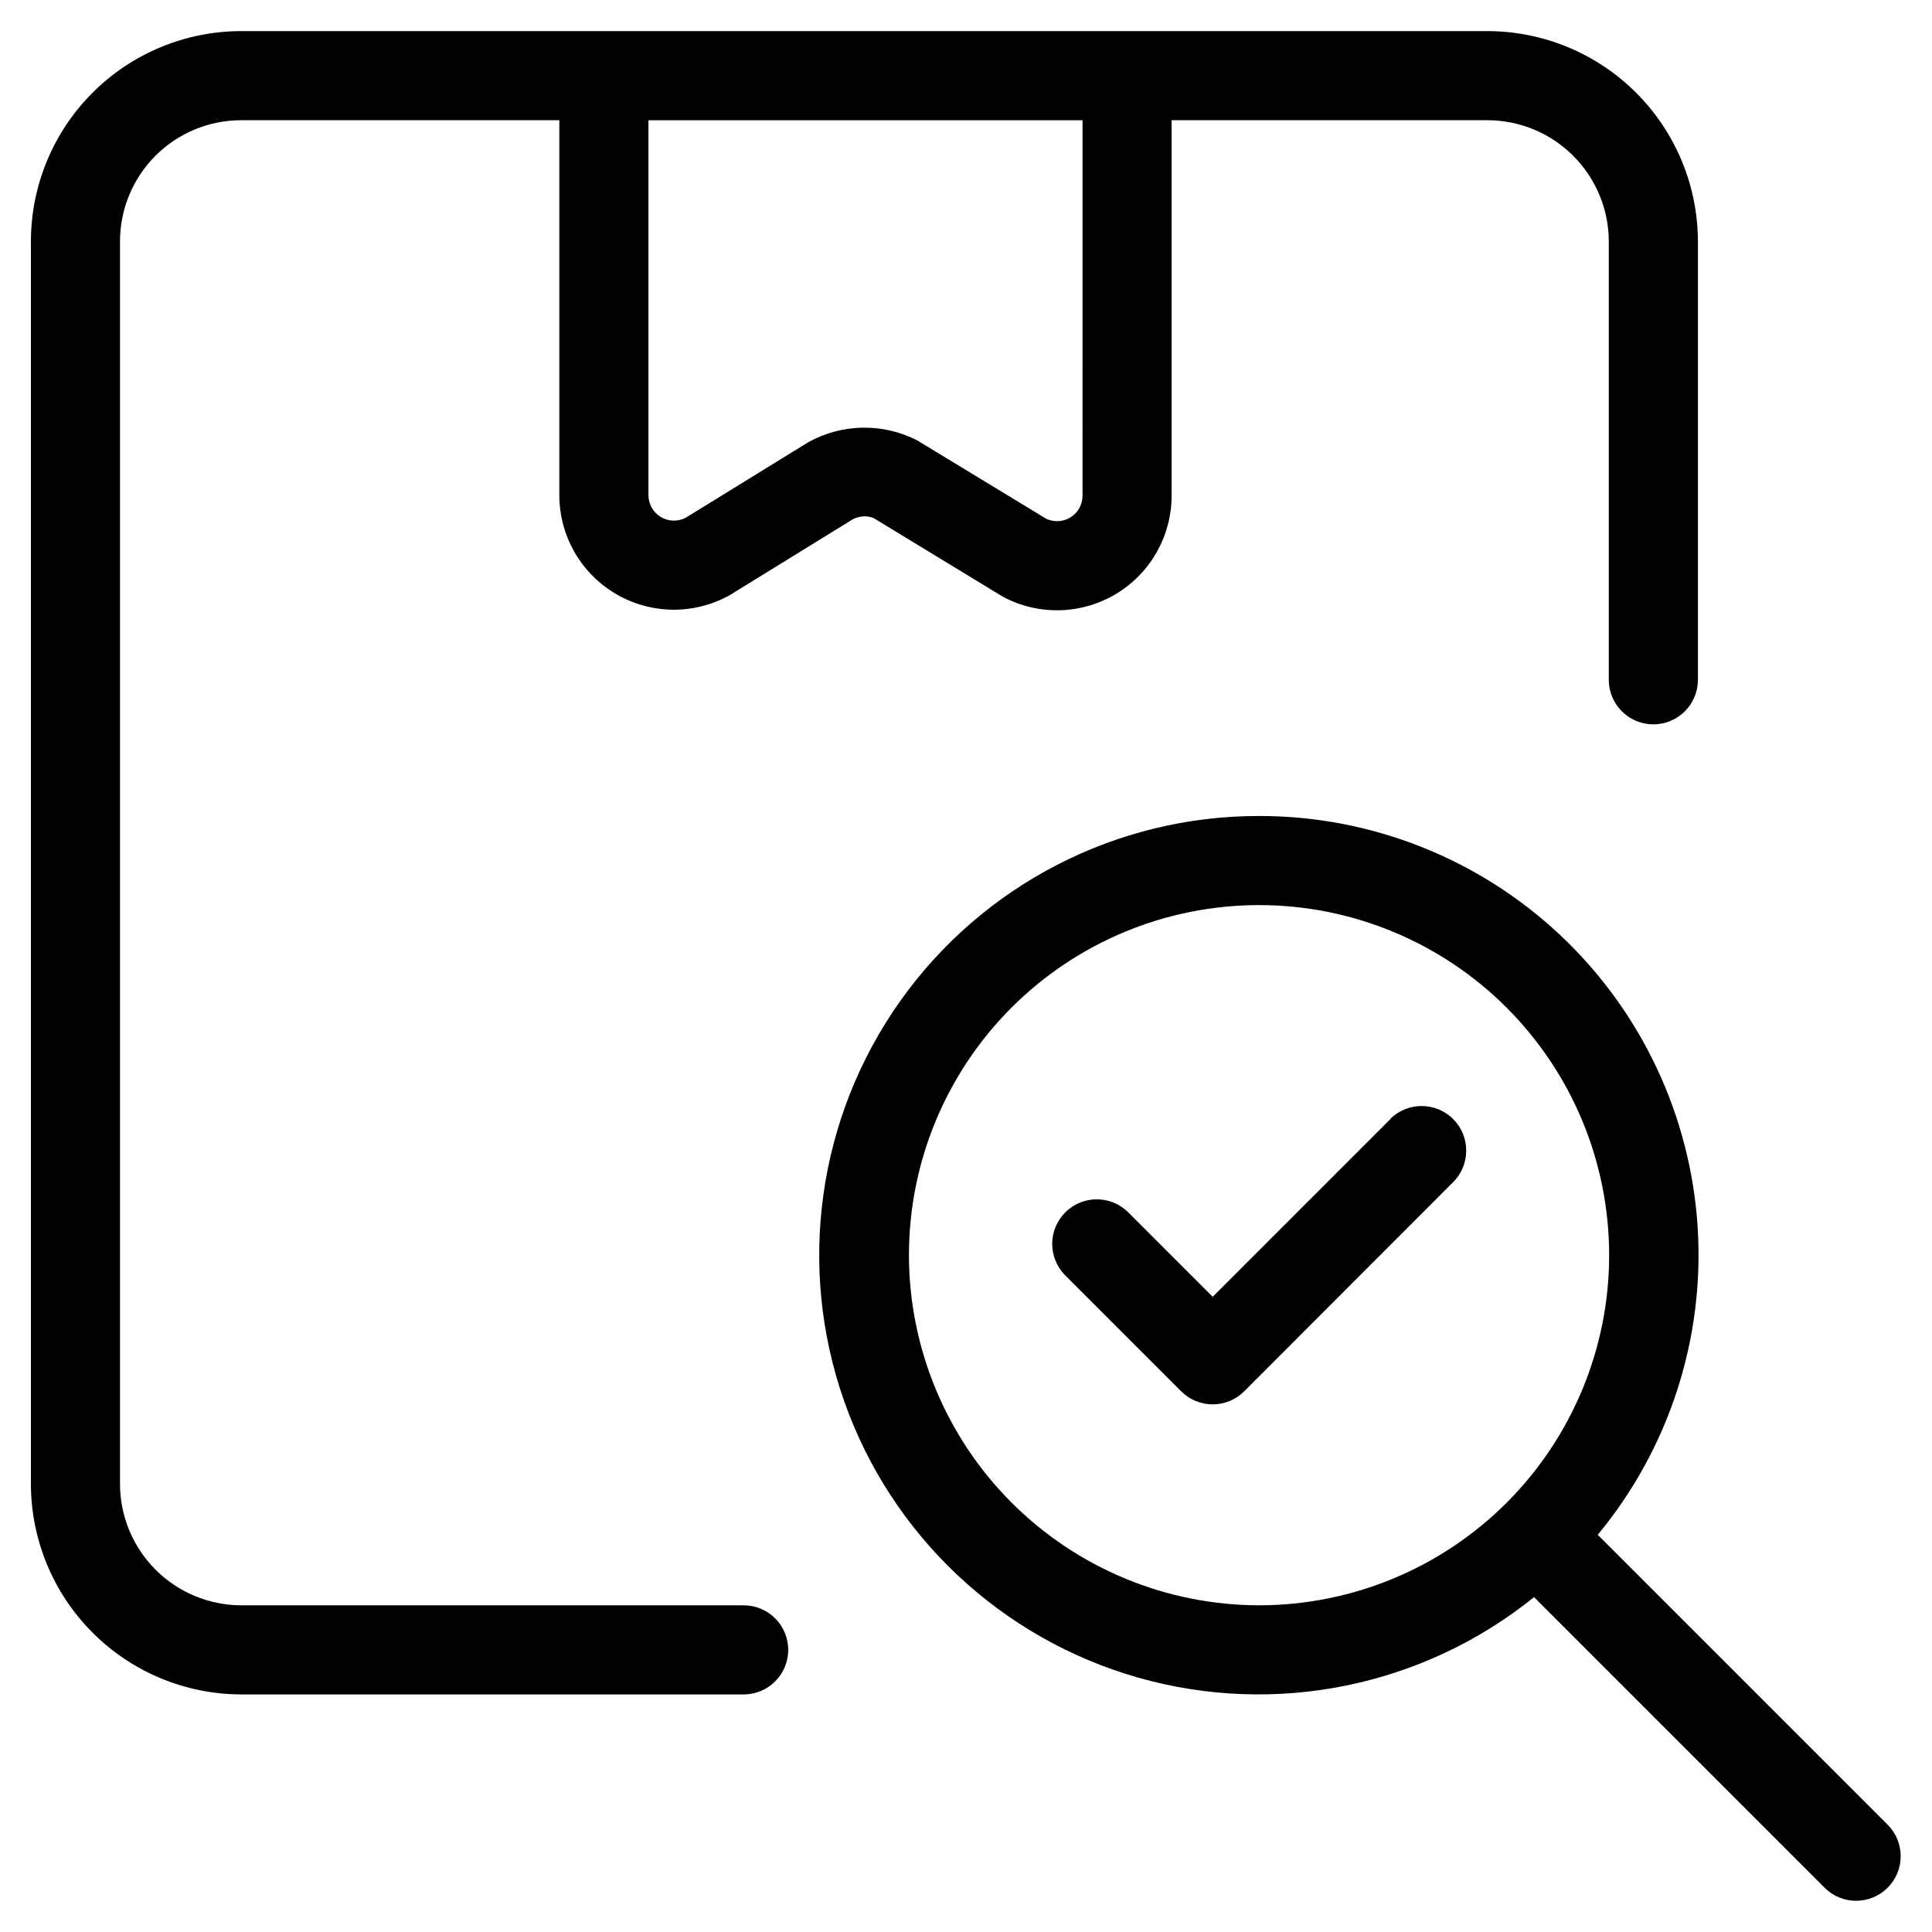 <?xml version="1.0" encoding="UTF-8"?>
<!-- Uploaded to: ICON Repo, www.svgrepo.com, Generator: ICON Repo Mixer Tools -->
<svg fill="#000000" width="800px" height="800px" version="1.1" viewBox="144 144 512 512" xmlns="http://www.w3.org/2000/svg">
 <g>
  <path d="m207.92 593.04h133.16c6.519 0 11.805-5.285 11.805-11.809 0-6.519-5.285-11.805-11.805-11.805h-133.16c-8.535-0.023-16.711-3.43-22.734-9.477-6.019-6.047-9.398-14.234-9.383-22.77v-329.25c0.012-8.512 3.402-16.668 9.422-22.68 6.023-6.016 14.184-9.391 22.695-9.391h84.309v99.359c0 10.77 5.707 20.734 14.996 26.188 9.289 5.449 20.773 5.566 30.172 0.309l32.527-20.055c1.703-0.934 3.727-1.078 5.543-0.395l33.977 20.672c0.227 0.148 0.461 0.281 0.707 0.395 9.414 4.875 20.691 4.484 29.75-1.023 9.059-5.512 14.586-15.344 14.586-25.949v-99.5h83.602c8.527-0.02 16.715 3.352 22.762 9.363 6.047 6.012 9.465 14.18 9.496 22.707v116.22c0 6.519 5.289 11.809 11.809 11.809 6.523 0 11.809-5.289 11.809-11.809v-116.22c-0.043-14.785-5.945-28.953-16.418-39.391-10.473-10.441-24.656-16.301-39.441-16.297h-95.062-0.348-138.73-0.332-95.707c-14.773 0.008-28.938 5.875-39.383 16.316-10.449 10.441-16.332 24.598-16.352 39.371v329.25c-0.004 14.797 5.863 28.988 16.312 39.461 10.449 10.473 24.625 16.371 39.422 16.398zm222.96-317.68c0.004 2.309-1.168 4.453-3.109 5.699-1.941 1.242-4.383 1.41-6.477 0.441l-34.258-20.812c-9.078-4.633-19.863-4.457-28.781 0.473l-32.527 20.043c-2.094 1.094-4.609 1.016-6.629-0.207-2.023-1.223-3.258-3.414-3.258-5.777v-99.359h115.04z"/>
  <path d="m477.66 360.25c-37.789-0.055-73.25 18.238-95.109 49.062-21.859 30.824-27.395 70.34-14.848 105.98 12.547 35.641 41.617 62.977 77.965 73.309 36.348 10.332 75.449 2.375 104.87-21.34l77.145 77.145v0.004c4.633 4.477 11.996 4.414 16.555-0.137 4.555-4.555 4.625-11.918 0.152-16.555l-76.973-76.973c18.875-22.805 28.344-51.953 26.48-81.5-1.867-29.543-14.926-57.27-36.52-77.52-21.594-20.254-50.098-31.512-79.703-31.48zm-92.781 116.39c0-24.605 9.777-48.207 27.176-65.605 17.398-17.398 41-27.176 65.605-27.176 24.605 0 48.207 9.777 65.605 27.176 17.398 17.398 27.176 41 27.176 65.605s-9.777 48.207-27.176 65.605c-17.398 17.398-41 27.176-65.605 27.176-24.598-0.031-48.18-9.816-65.574-27.207-17.391-17.395-27.176-40.977-27.207-65.574z"/>
  <path d="m512.46 440.57-47.09 47.09-22.516-22.516 0.004 0.004c-4.637-4.473-12-4.406-16.555 0.152-4.551 4.555-4.613 11.922-0.137 16.551l30.859 30.859c2.215 2.215 5.219 3.461 8.352 3.461s6.137-1.246 8.352-3.461l55.375-55.438c4.609-4.609 4.609-12.09 0-16.703-4.613-4.613-12.094-4.613-16.707 0z"/>
 </g>
</svg>